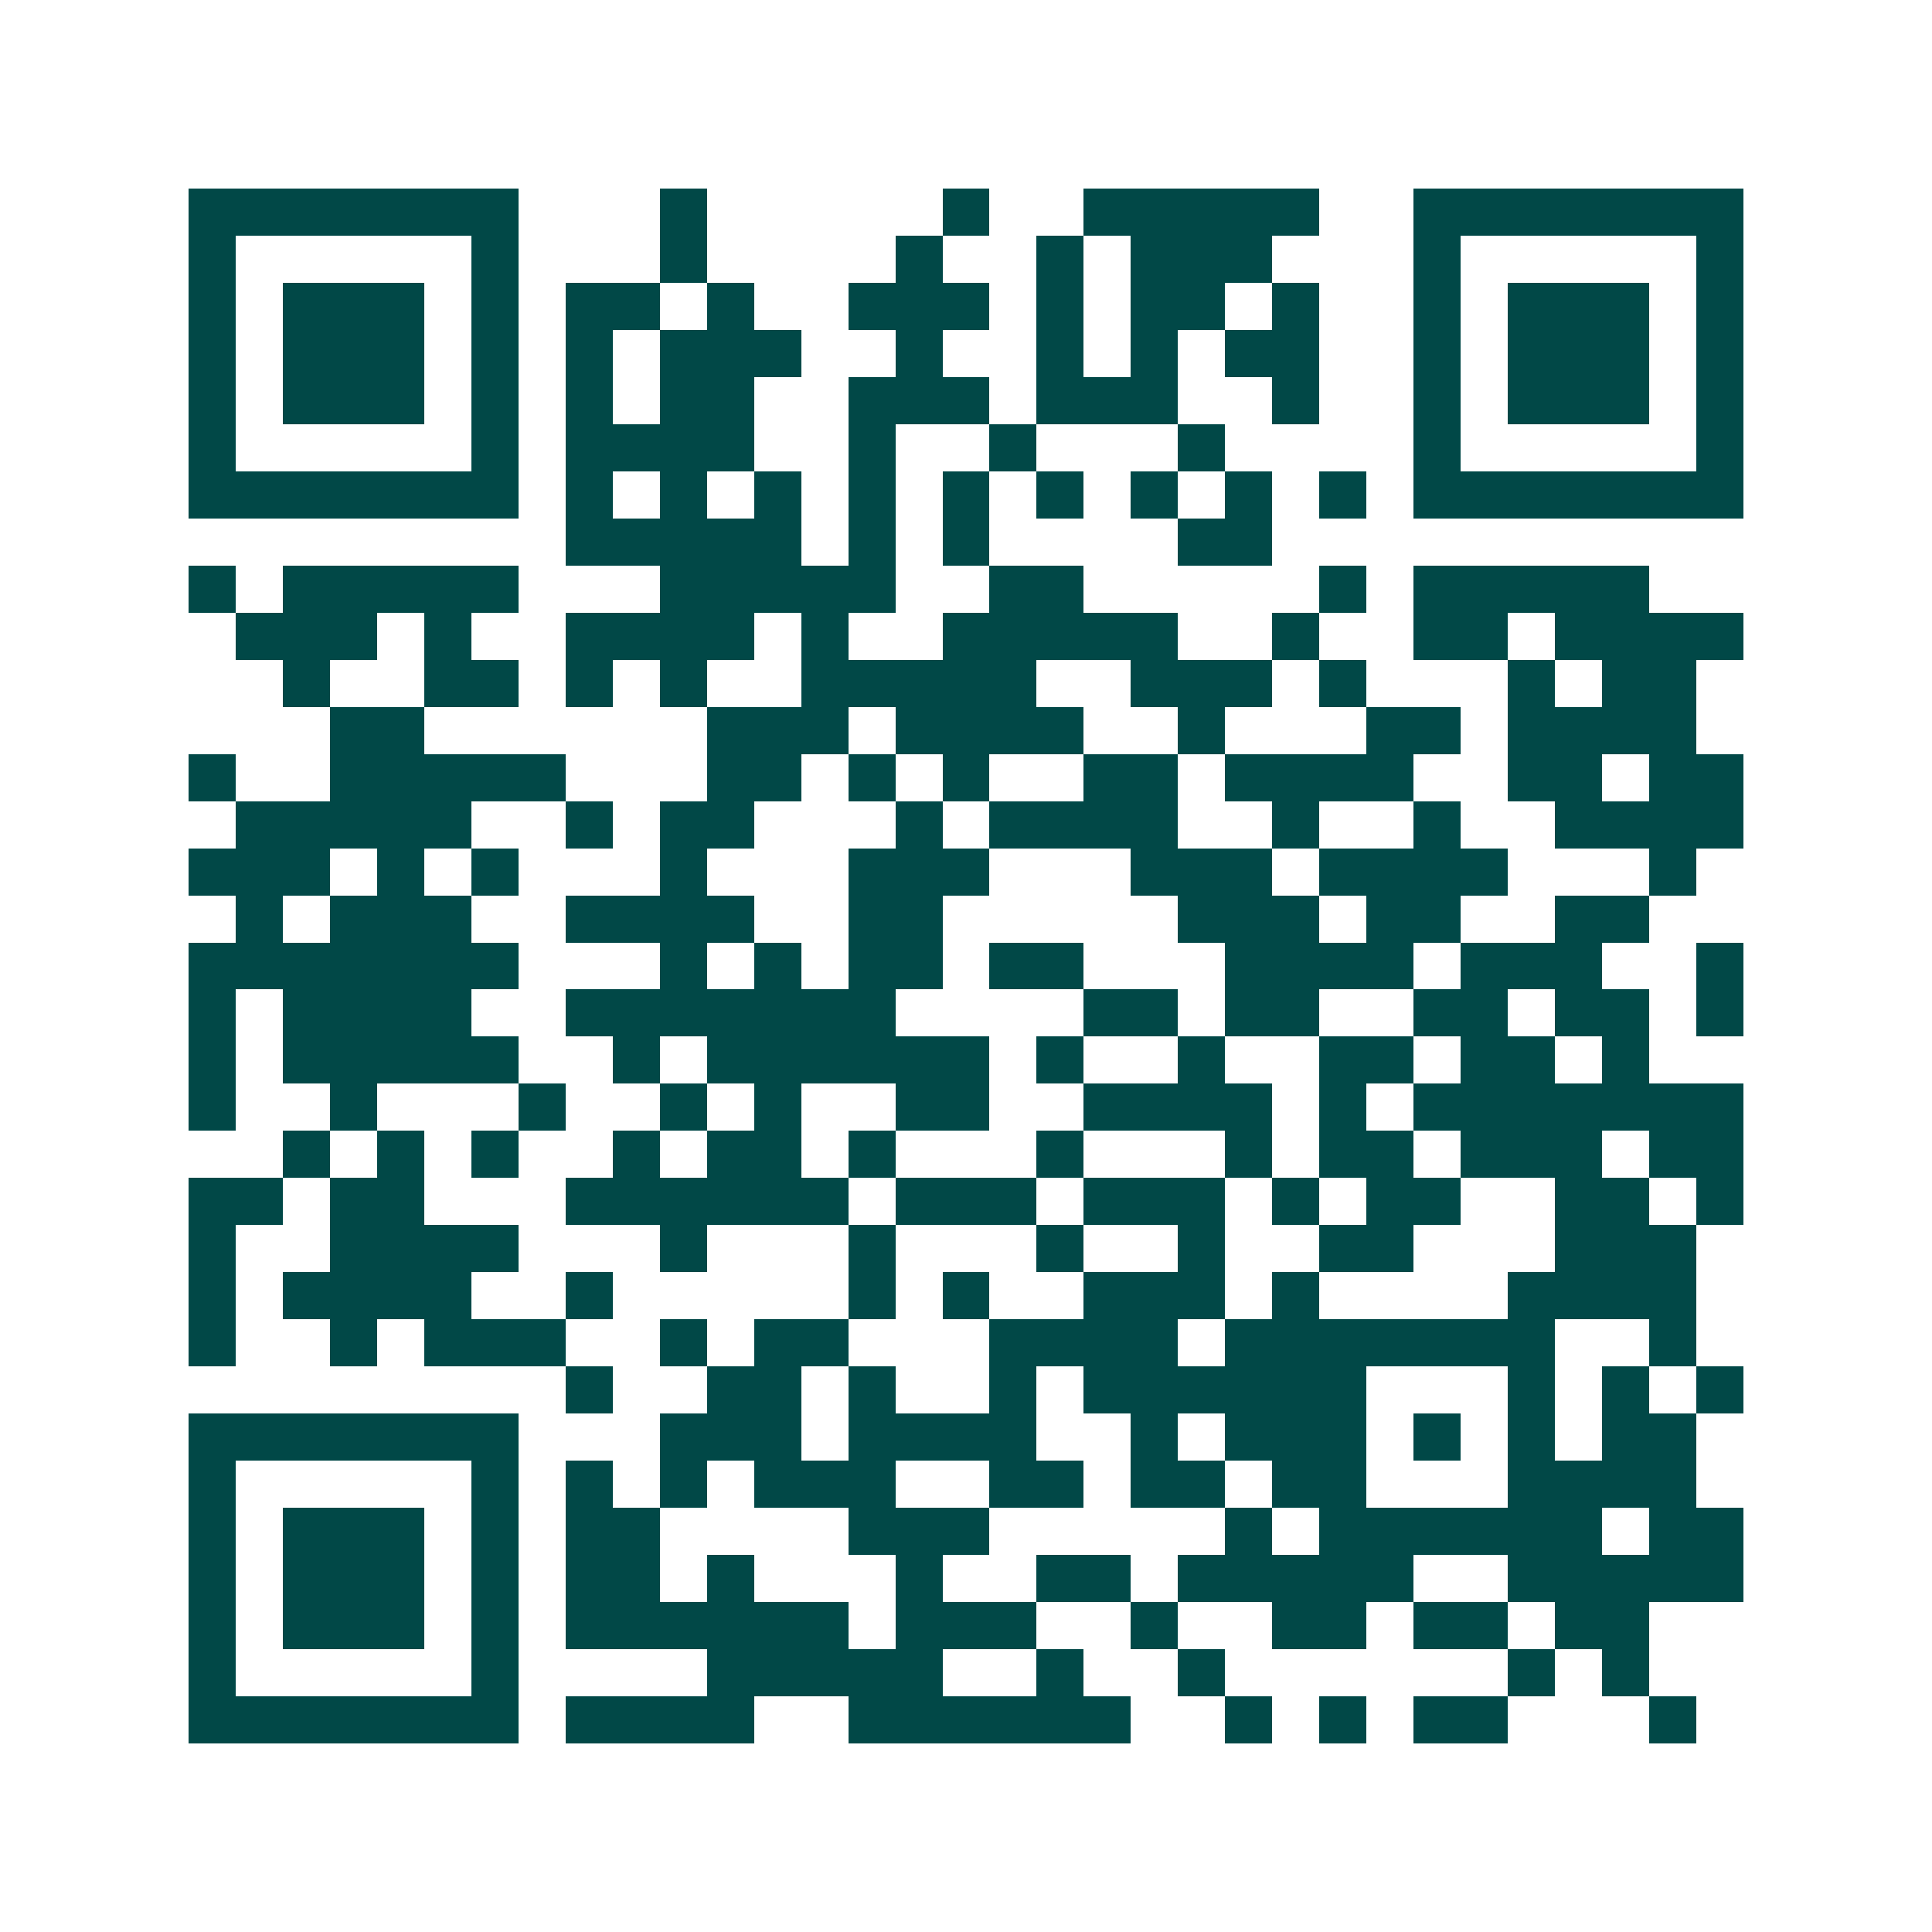 <svg xmlns="http://www.w3.org/2000/svg" width="200" height="200" viewBox="0 0 41 41" shape-rendering="crispEdges"><path fill="#ffffff" d="M0 0h41v41H0z"/><path stroke="#014847" d="M4 4.5h7m3 0h1m5 0h1m2 0h5m2 0h7M4 5.5h1m5 0h1m3 0h1m4 0h1m2 0h1m1 0h3m3 0h1m5 0h1M4 6.5h1m1 0h3m1 0h1m1 0h2m1 0h1m2 0h3m1 0h1m1 0h2m1 0h1m2 0h1m1 0h3m1 0h1M4 7.5h1m1 0h3m1 0h1m1 0h1m1 0h3m2 0h1m2 0h1m1 0h1m1 0h2m2 0h1m1 0h3m1 0h1M4 8.5h1m1 0h3m1 0h1m1 0h1m1 0h2m2 0h3m1 0h3m2 0h1m2 0h1m1 0h3m1 0h1M4 9.5h1m5 0h1m1 0h4m2 0h1m2 0h1m3 0h1m4 0h1m5 0h1M4 10.5h7m1 0h1m1 0h1m1 0h1m1 0h1m1 0h1m1 0h1m1 0h1m1 0h1m1 0h1m1 0h7M12 11.5h5m1 0h1m1 0h1m4 0h2M4 12.5h1m1 0h5m3 0h5m2 0h2m5 0h1m1 0h5M5 13.5h3m1 0h1m2 0h4m1 0h1m2 0h5m2 0h1m2 0h2m1 0h4M6 14.5h1m2 0h2m1 0h1m1 0h1m2 0h5m2 0h3m1 0h1m3 0h1m1 0h2M7 15.5h2m6 0h3m1 0h4m2 0h1m3 0h2m1 0h4M4 16.5h1m2 0h5m3 0h2m1 0h1m1 0h1m2 0h2m1 0h4m2 0h2m1 0h2M5 17.5h5m2 0h1m1 0h2m3 0h1m1 0h4m2 0h1m2 0h1m2 0h4M4 18.5h3m1 0h1m1 0h1m3 0h1m3 0h3m3 0h3m1 0h4m3 0h1M5 19.5h1m1 0h3m2 0h4m2 0h2m5 0h3m1 0h2m2 0h2M4 20.5h7m3 0h1m1 0h1m1 0h2m1 0h2m3 0h4m1 0h3m2 0h1M4 21.5h1m1 0h4m2 0h7m4 0h2m1 0h2m2 0h2m1 0h2m1 0h1M4 22.5h1m1 0h5m2 0h1m1 0h6m1 0h1m2 0h1m2 0h2m1 0h2m1 0h1M4 23.5h1m2 0h1m3 0h1m2 0h1m1 0h1m2 0h2m2 0h4m1 0h1m1 0h7M6 24.5h1m1 0h1m1 0h1m2 0h1m1 0h2m1 0h1m3 0h1m3 0h1m1 0h2m1 0h3m1 0h2M4 25.5h2m1 0h2m3 0h6m1 0h3m1 0h3m1 0h1m1 0h2m2 0h2m1 0h1M4 26.5h1m2 0h4m3 0h1m3 0h1m3 0h1m2 0h1m2 0h2m3 0h3M4 27.5h1m1 0h4m2 0h1m5 0h1m1 0h1m2 0h3m1 0h1m4 0h4M4 28.5h1m2 0h1m1 0h3m2 0h1m1 0h2m3 0h4m1 0h7m2 0h1M12 29.5h1m2 0h2m1 0h1m2 0h1m1 0h6m3 0h1m1 0h1m1 0h1M4 30.5h7m3 0h3m1 0h4m2 0h1m1 0h3m1 0h1m1 0h1m1 0h2M4 31.5h1m5 0h1m1 0h1m1 0h1m1 0h3m2 0h2m1 0h2m1 0h2m3 0h4M4 32.5h1m1 0h3m1 0h1m1 0h2m4 0h3m5 0h1m1 0h6m1 0h2M4 33.5h1m1 0h3m1 0h1m1 0h2m1 0h1m3 0h1m2 0h2m1 0h5m2 0h5M4 34.5h1m1 0h3m1 0h1m1 0h6m1 0h3m2 0h1m2 0h2m1 0h2m1 0h2M4 35.5h1m5 0h1m4 0h5m2 0h1m2 0h1m6 0h1m1 0h1M4 36.5h7m1 0h4m2 0h6m2 0h1m1 0h1m1 0h2m3 0h1"/></svg>
